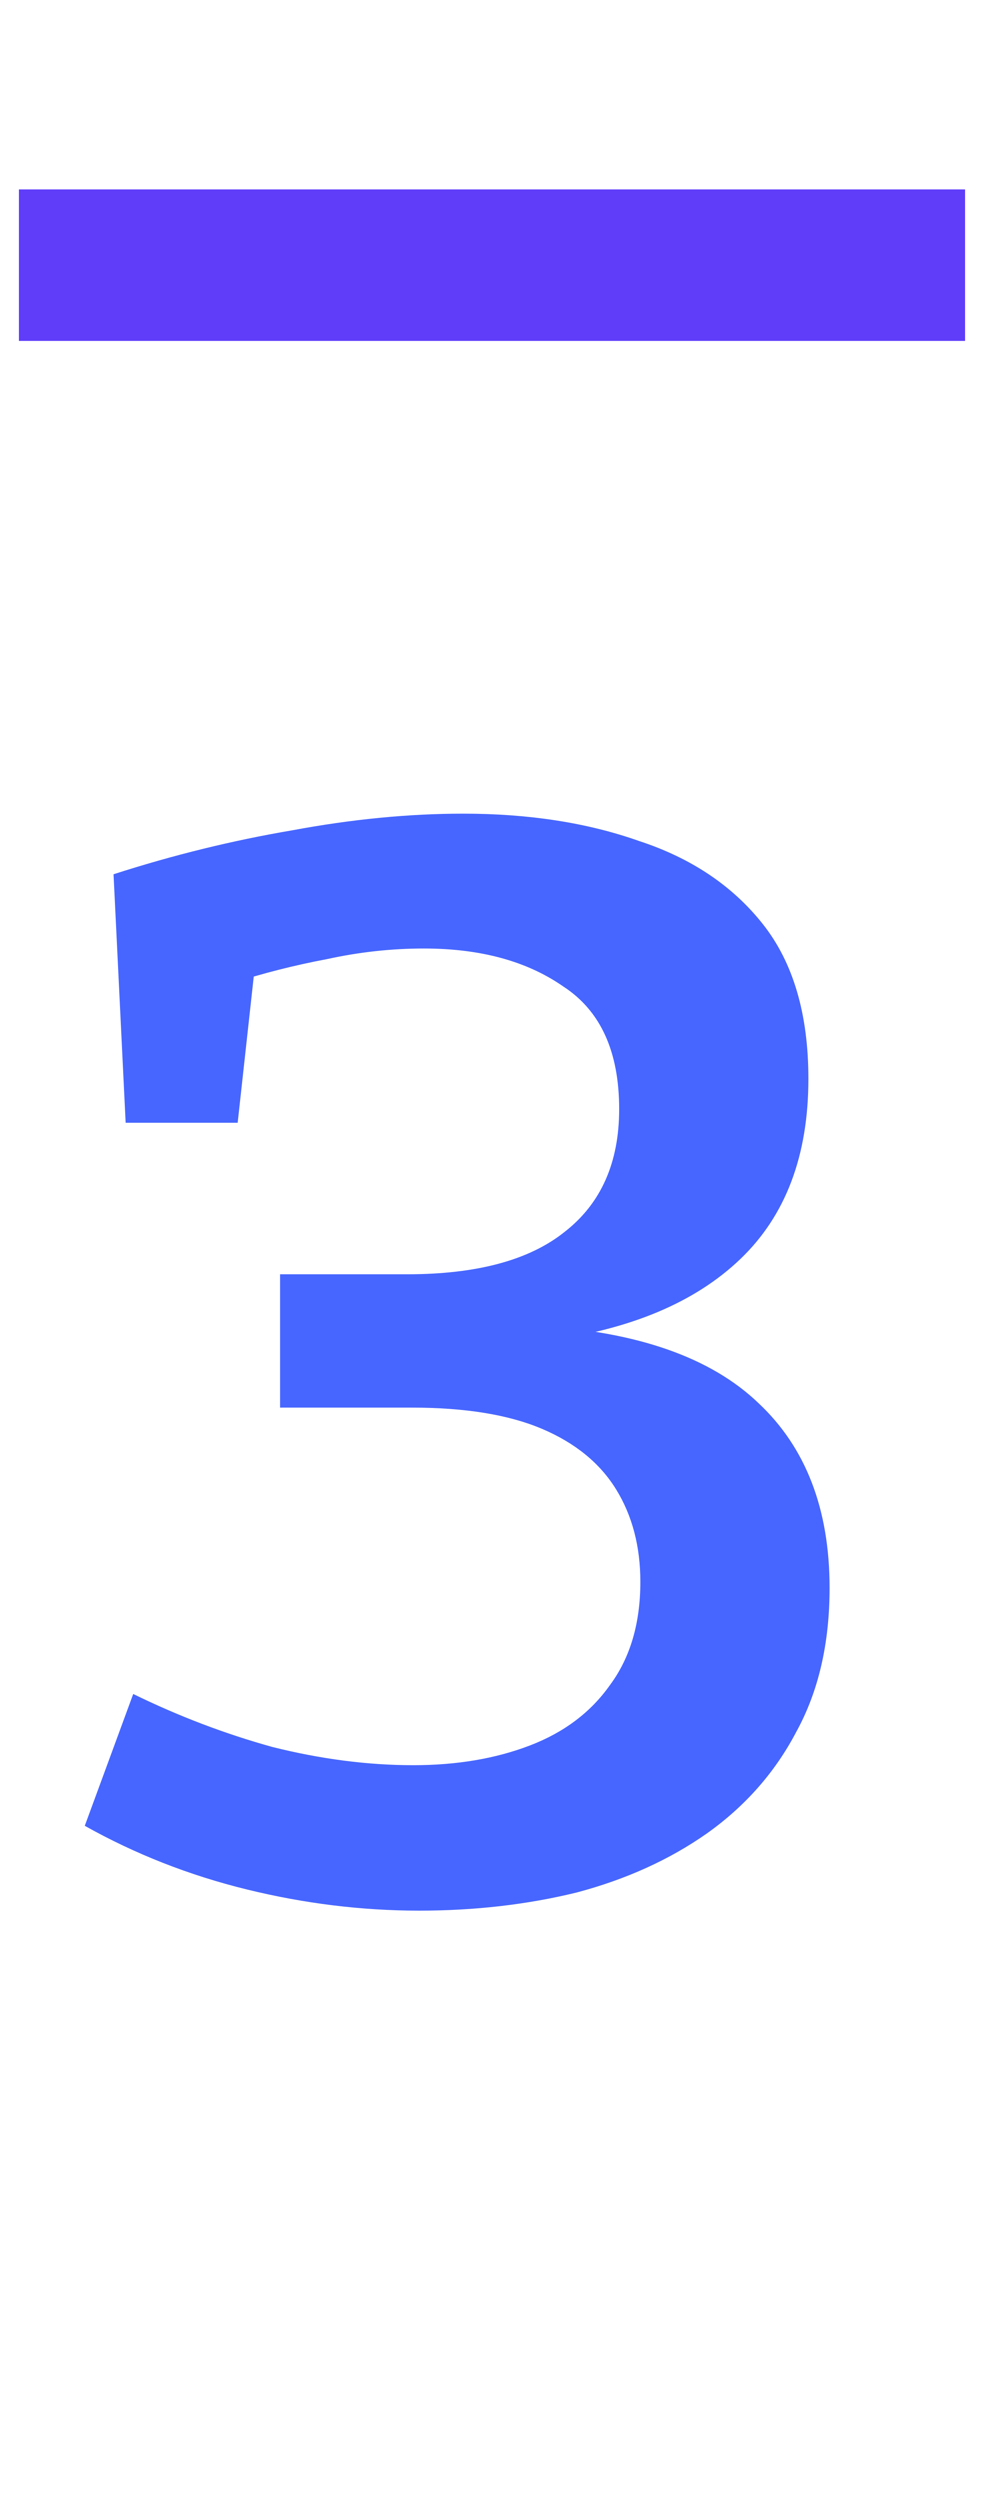 <svg width="26" height="66" viewBox="0 0 26 66" fill="none" xmlns="http://www.w3.org/2000/svg">
<g clip-path="url(#clip0_515_4955)">
<path d="M25.5 5L25.5 9L0.5 9L0.5 5L25.5 5Z" fill="#5F3DF9"/>
</g>
<path d="M11.08 50.44C9.56 50.44 8.04 50.253 6.52 49.88C5 49.507 3.573 48.947 2.24 48.2L3.52 44.72C4.72 45.307 5.947 45.773 7.2 46.12C8.48 46.44 9.72 46.6 10.92 46.6C12.067 46.6 13.093 46.427 14 46.08C14.907 45.733 15.613 45.2 16.12 44.48C16.653 43.76 16.92 42.853 16.92 41.76C16.92 40.827 16.707 40.013 16.28 39.32C15.853 38.627 15.2 38.093 14.32 37.72C13.44 37.347 12.293 37.16 10.88 37.16H7.4V33.64H10.76C12.6 33.64 13.987 33.267 14.92 32.52C15.88 31.773 16.36 30.693 16.36 29.28C16.36 27.76 15.867 26.68 14.88 26.04C13.92 25.373 12.693 25.04 11.2 25.04C10.347 25.04 9.493 25.133 8.64 25.32C7.787 25.48 6.947 25.693 6.12 25.96L6.76 25.28L6.28 29.64H3.32L3 23.08C4.573 22.573 6.147 22.187 7.72 21.92C9.293 21.627 10.8 21.48 12.24 21.48C13.973 21.48 15.52 21.72 16.88 22.2C18.267 22.653 19.36 23.387 20.16 24.4C20.96 25.413 21.36 26.773 21.36 28.48C21.36 30.507 20.76 32.093 19.56 33.24C18.36 34.387 16.64 35.107 14.4 35.4L14.24 35C16.853 35.16 18.787 35.84 20.04 37.04C21.293 38.213 21.92 39.84 21.92 41.92C21.92 43.387 21.627 44.653 21.04 45.72C20.48 46.787 19.693 47.68 18.68 48.4C17.693 49.093 16.547 49.613 15.24 49.96C13.933 50.28 12.547 50.44 11.08 50.44Z" fill="#4766FF"/>
<defs>
<clipPath id="clip0_515_4955">
<rect width="4" height="25" fill="white" transform="matrix(4.37114e-08 -1 -1 -4.37114e-08 25.5 9)"/>
</clipPath>
</defs>
</svg>
